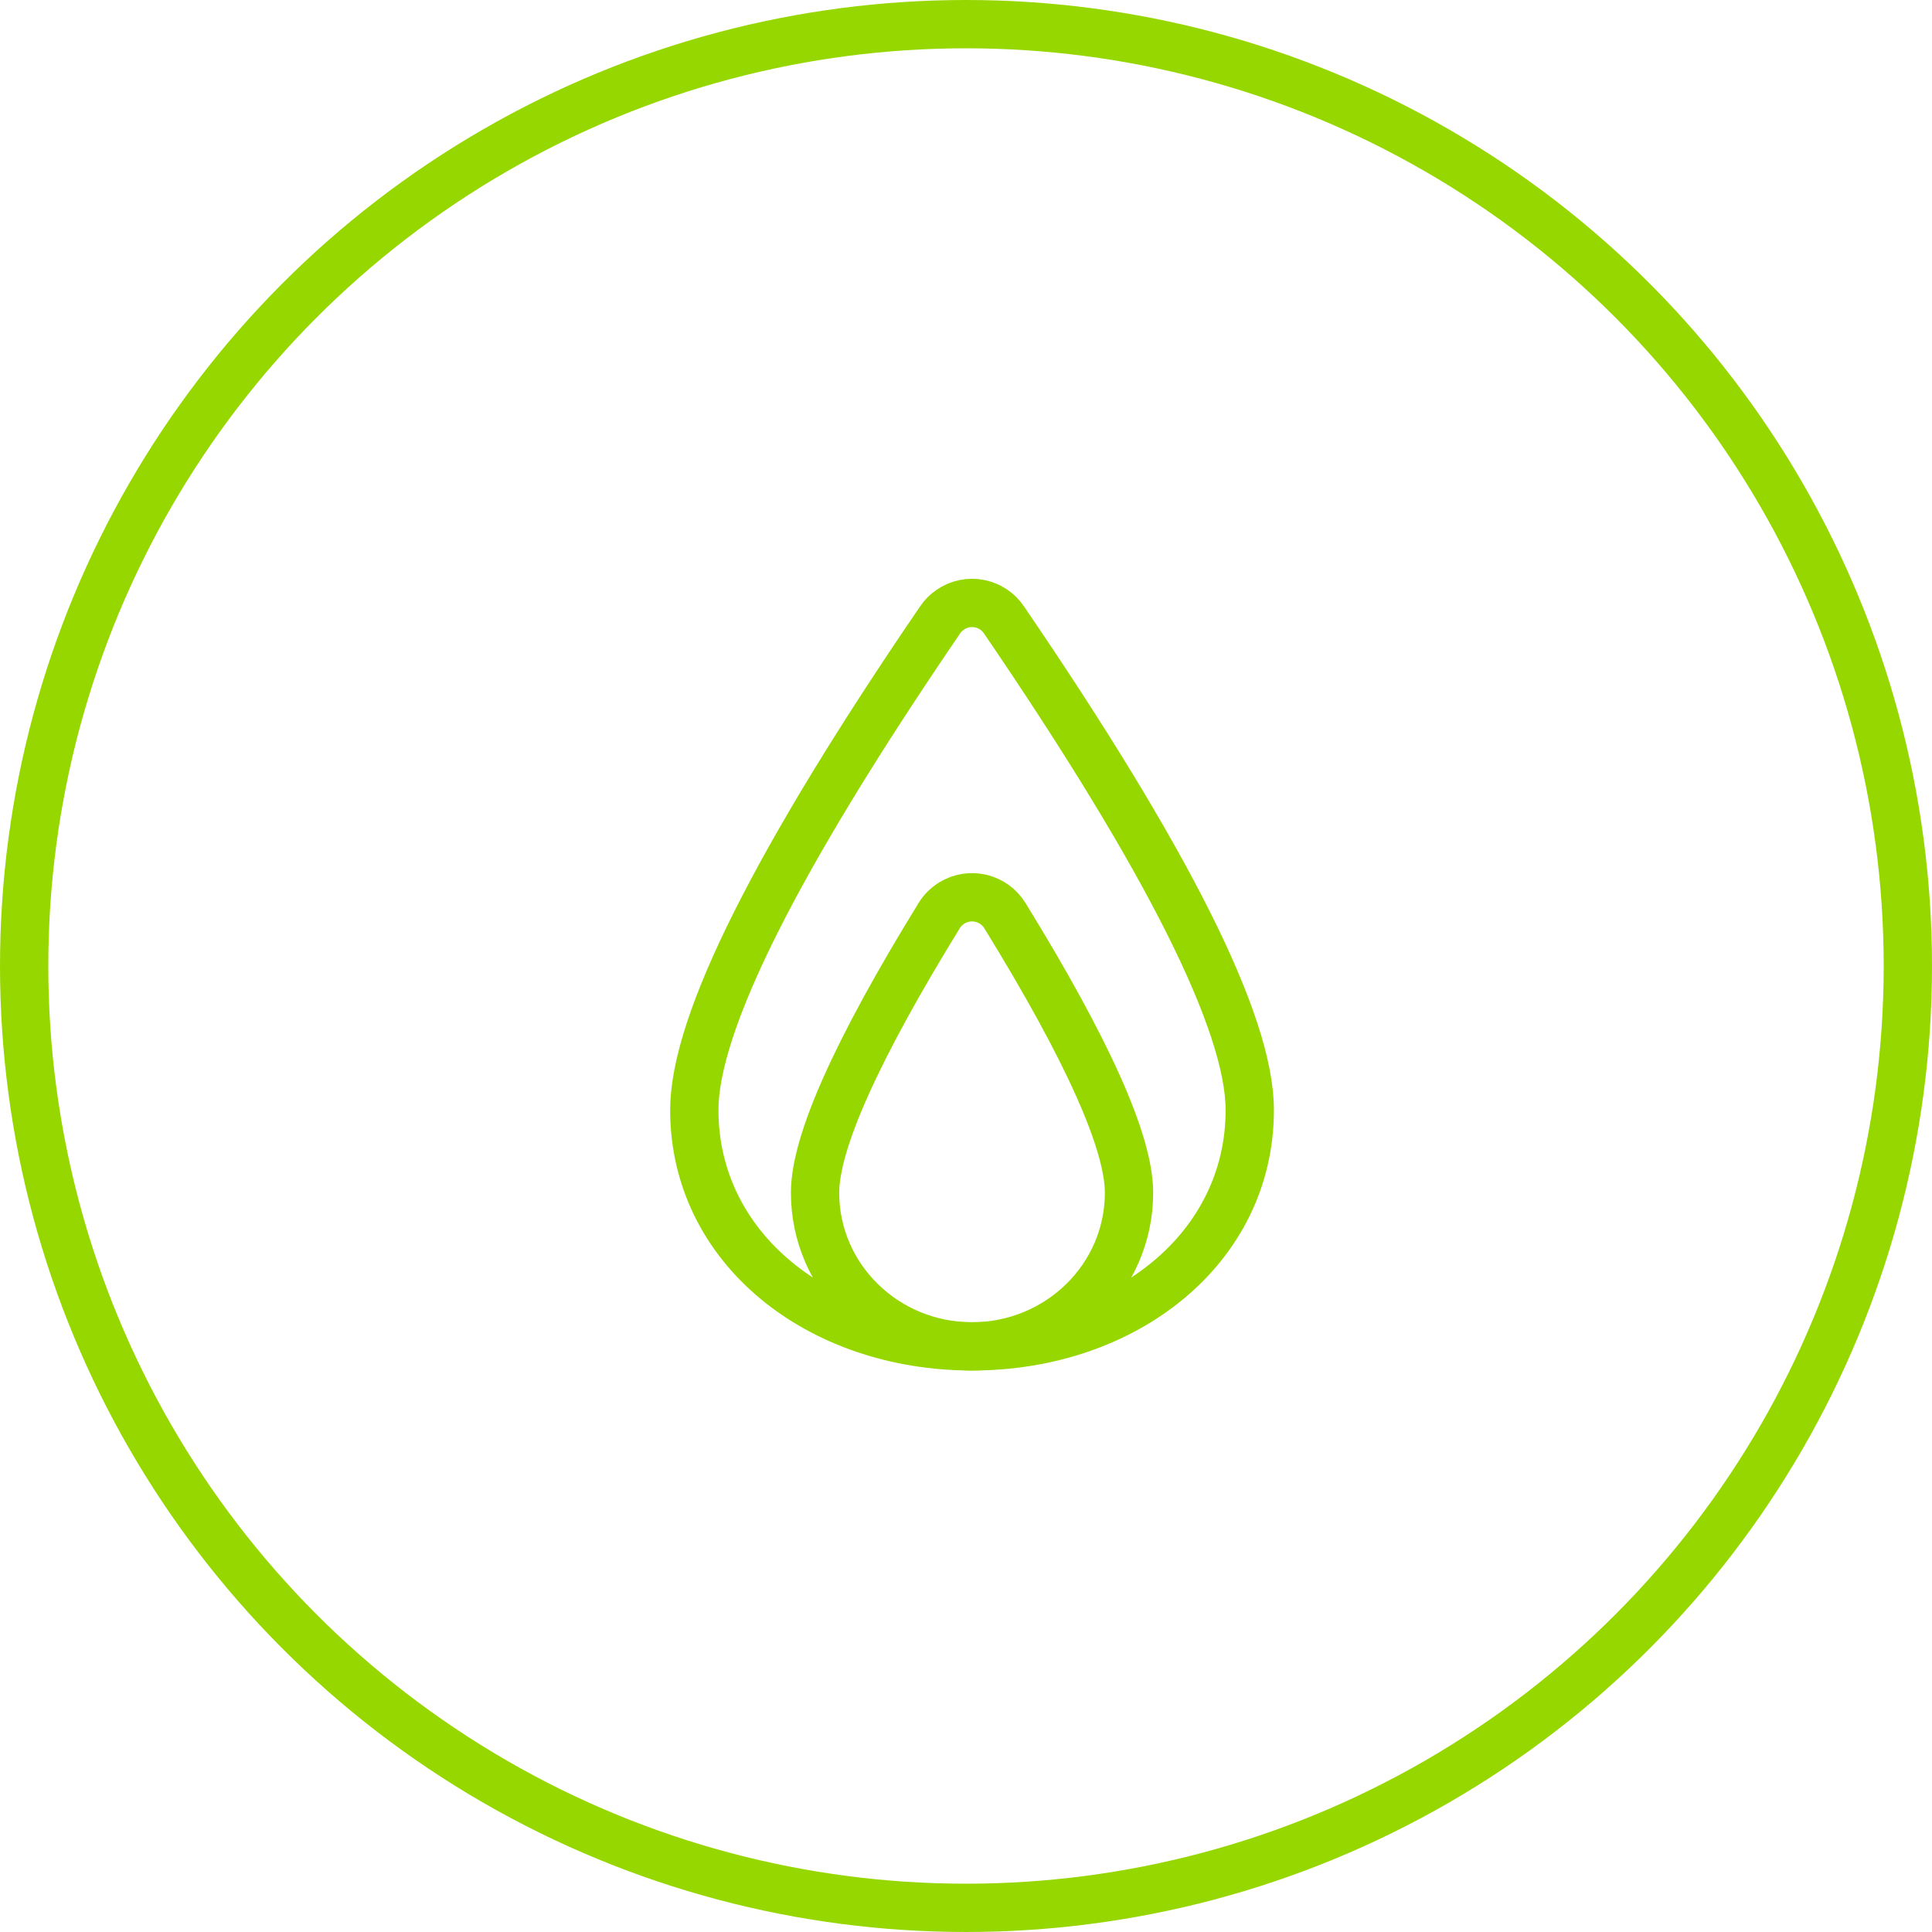 <svg xmlns="http://www.w3.org/2000/svg" width="40" height="40" viewBox="0 0 40 40">
    <g fill="none" fill-rule="evenodd">
        <g stroke="#97D700">
            <g>
                <g>
                    <g>
                        <g transform="translate(-576 -1721) translate(0 950) translate(320 313) translate(197 438) translate(59 20)">
                            <circle cx="20" cy="20" r="19.5"/>
                            <g stroke-linecap="round" stroke-linejoin="round">
                                <g>
                                    <path d="M5.75 16c3.176 0 5.75-2.031 5.75-4.892 0-1.795-1.696-5.178-5.09-10.15h0C6.163.593 5.665.498 5.3.748c-.083.056-.155.127-.21.21C1.695 5.93 0 9.313 0 11.108 0 13.968 2.574 16 5.75 16z" transform="translate(10 10) translate(4.375 1.875)"/>
                                    <path d="M5.75 16C7.545 16 9 14.576 9 12.82c0-1.041-.856-2.954-2.569-5.737h0c-.231-.376-.724-.494-1.1-.262-.107.066-.197.155-.262.262C3.356 9.866 2.5 11.78 2.5 12.82 2.5 14.576 3.955 16 5.75 16z" transform="translate(10 10) translate(4.375 1.875)"/>
                                </g>
                            </g>
                        </g>
                    </g>
                </g>
            </g>
        </g>
    </g>
</svg>
